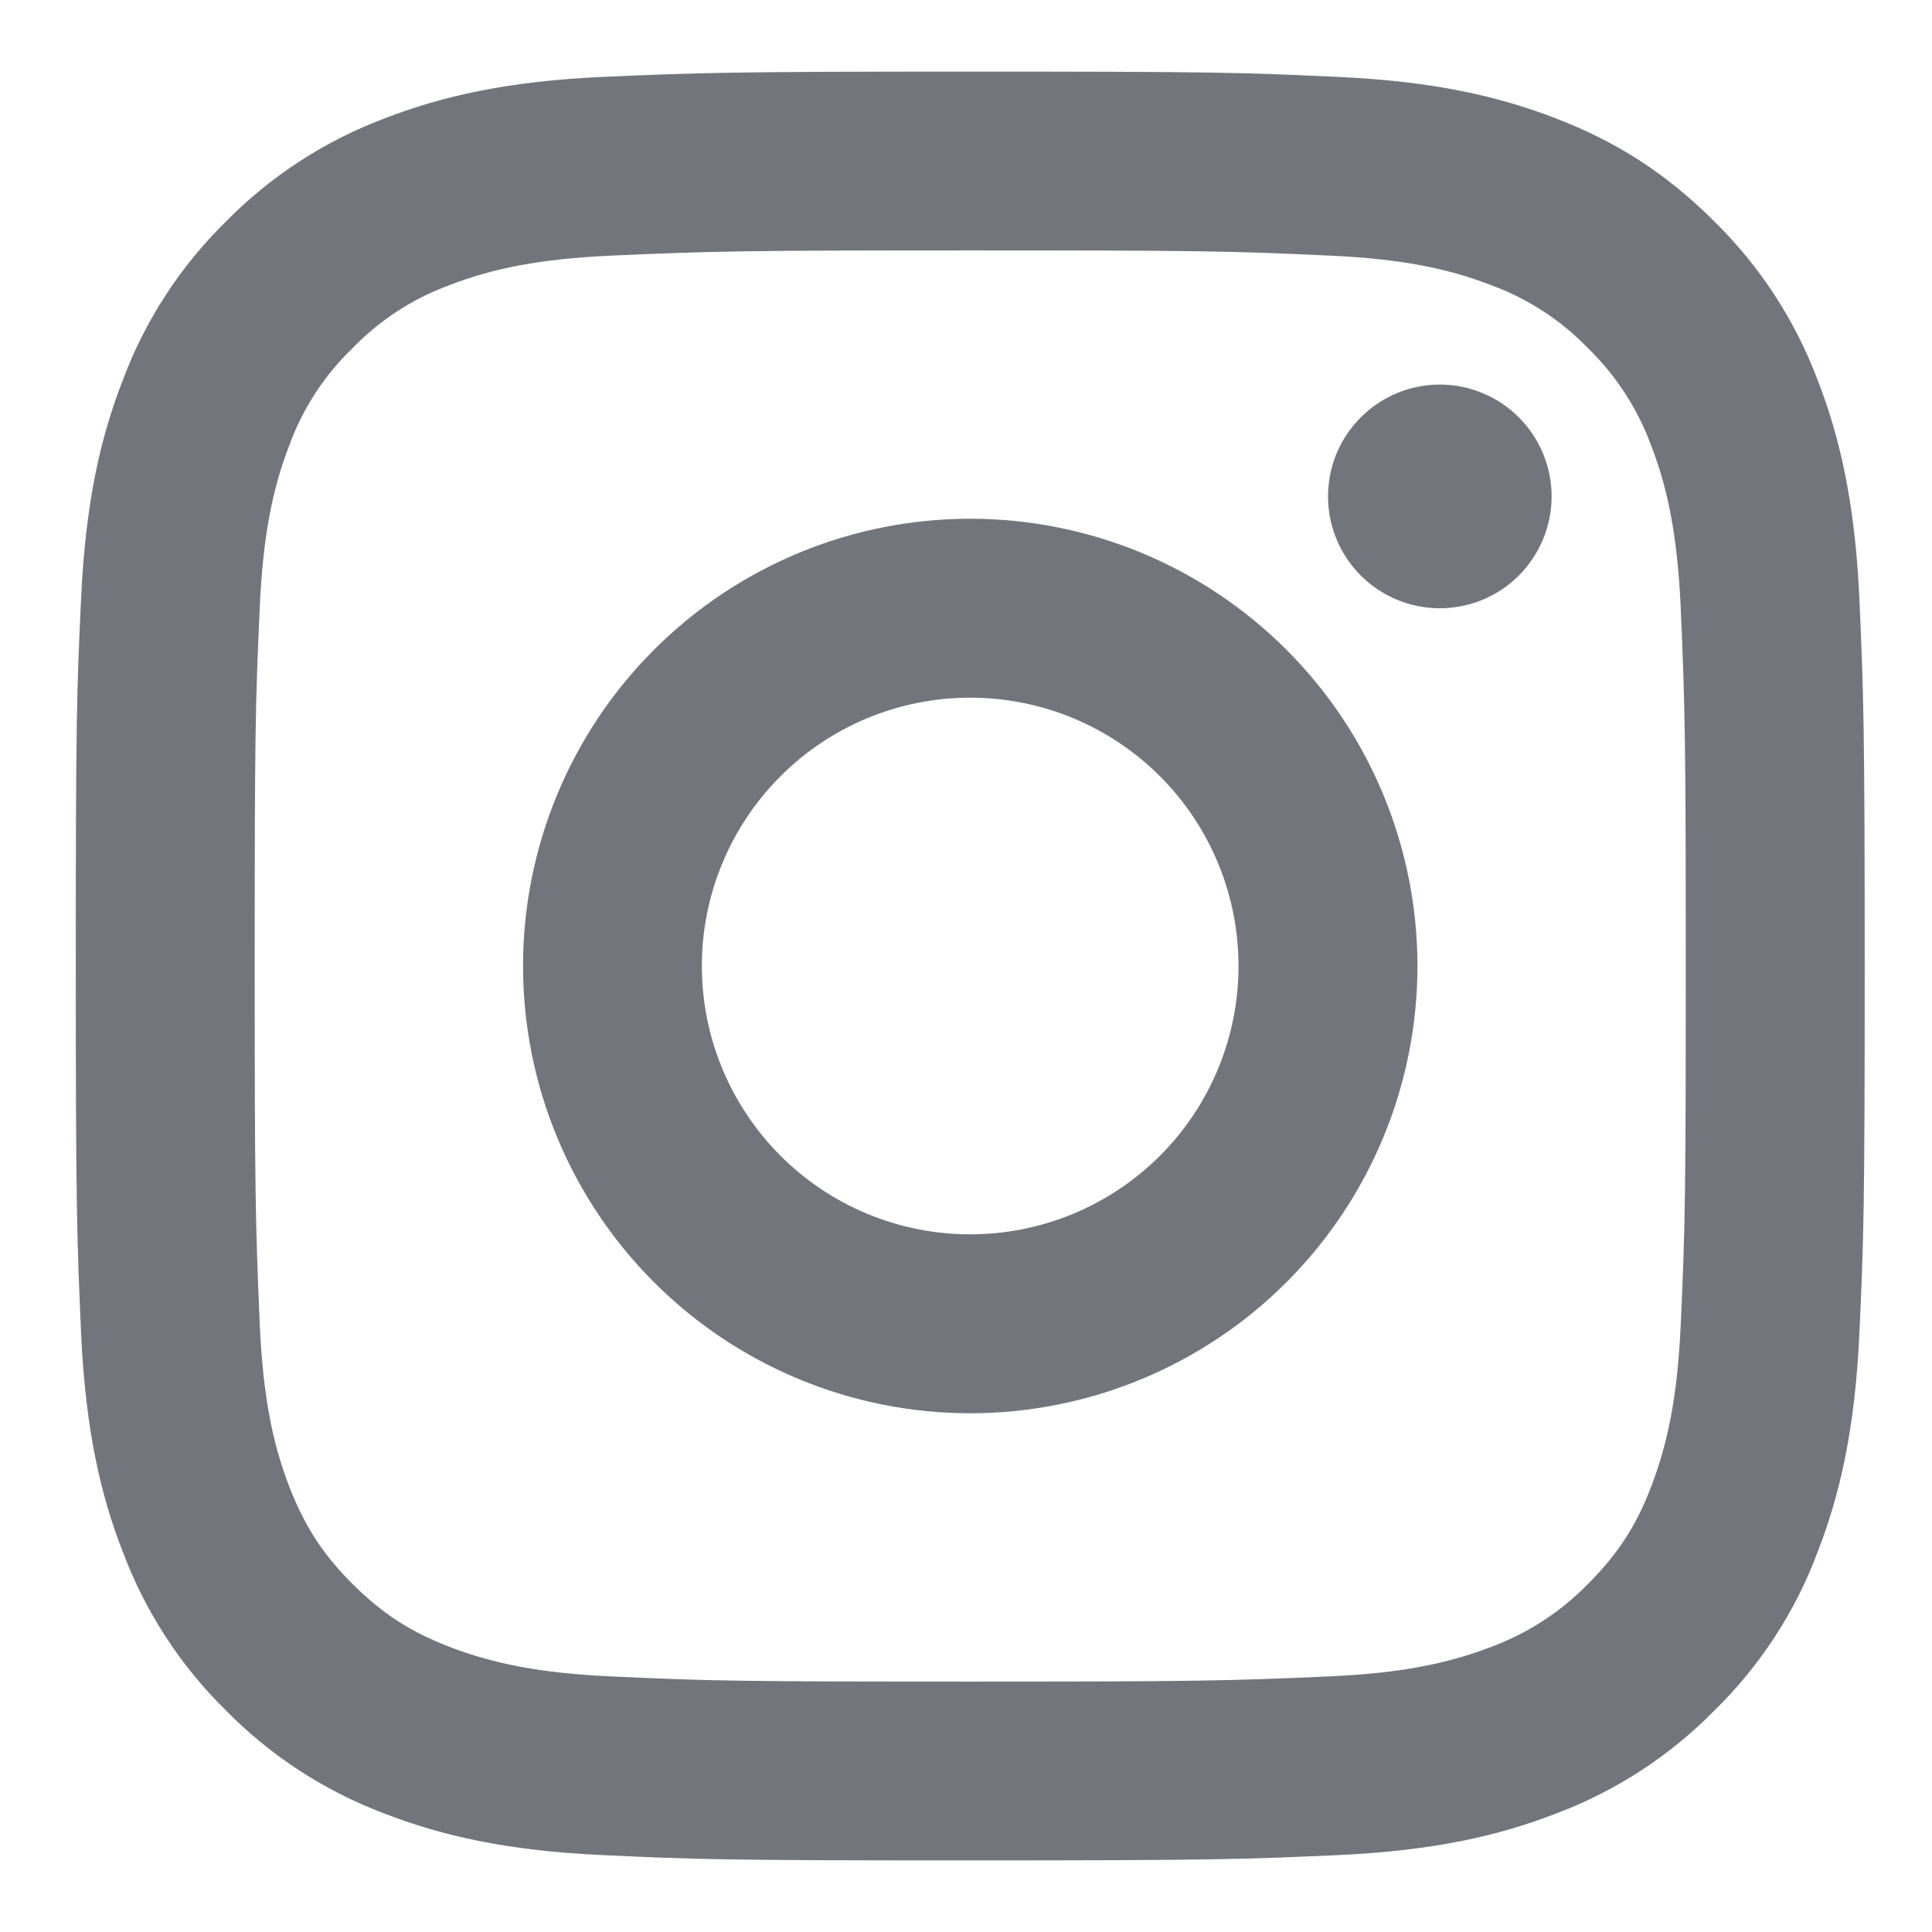 <svg width="18" height="18" viewBox="0 0 18 18" fill="none" xmlns="http://www.w3.org/2000/svg">
<path d="M9.039 6.5C8.376 6.5 7.74 6.763 7.272 7.232C6.803 7.701 6.539 8.337 6.539 9C6.539 9.663 6.803 10.299 7.272 10.768C7.74 11.237 8.376 11.5 9.039 11.5C9.702 11.5 10.338 11.237 10.807 10.768C11.276 10.299 11.539 9.663 11.539 9C11.539 8.337 11.276 7.701 10.807 7.232C10.338 6.763 9.702 6.5 9.039 6.5ZM9.039 4.833C10.145 4.833 11.204 5.272 11.986 6.054C12.767 6.835 13.206 7.895 13.206 9C13.206 10.105 12.767 11.165 11.986 11.946C11.204 12.728 10.145 13.167 9.039 13.167C7.934 13.167 6.875 12.728 6.093 11.946C5.312 11.165 4.873 10.105 4.873 9C4.873 7.895 5.312 6.835 6.093 6.054C6.875 5.272 7.934 4.833 9.039 4.833ZM14.456 4.625C14.456 4.901 14.346 5.166 14.151 5.362C13.956 5.557 13.691 5.667 13.414 5.667C13.138 5.667 12.873 5.557 12.678 5.362C12.482 5.166 12.373 4.901 12.373 4.625C12.373 4.349 12.482 4.084 12.678 3.889C12.873 3.693 13.138 3.583 13.414 3.583C13.691 3.583 13.956 3.693 14.151 3.889C14.346 4.084 14.456 4.349 14.456 4.625ZM9.039 2.333C6.978 2.333 6.641 2.339 5.682 2.382C5.029 2.413 4.59 2.5 4.184 2.658C3.843 2.783 3.536 2.984 3.284 3.244C3.023 3.496 2.822 3.804 2.697 4.144C2.539 4.553 2.451 4.99 2.421 5.643C2.378 6.563 2.373 6.884 2.373 9C2.373 11.062 2.379 11.398 2.421 12.358C2.452 13.01 2.539 13.449 2.697 13.855C2.839 14.218 3.005 14.478 3.282 14.755C3.563 15.035 3.824 15.203 4.182 15.341C4.594 15.5 5.032 15.588 5.682 15.618C6.602 15.662 6.924 15.667 9.039 15.667C11.101 15.667 11.438 15.661 12.397 15.618C13.049 15.588 13.488 15.5 13.894 15.343C14.234 15.217 14.542 15.017 14.794 14.758C15.075 14.477 15.243 14.216 15.381 13.858C15.539 13.447 15.628 13.008 15.658 12.358C15.701 11.438 15.706 11.116 15.706 9C15.706 6.938 15.7 6.602 15.658 5.643C15.627 4.991 15.539 4.551 15.381 4.144C15.255 3.804 15.055 3.497 14.795 3.244C14.543 2.983 14.236 2.783 13.895 2.658C13.487 2.499 13.049 2.412 12.397 2.382C11.477 2.338 11.155 2.333 9.039 2.333ZM9.039 0.667C11.304 0.667 11.586 0.675 12.474 0.717C13.362 0.758 13.966 0.898 14.498 1.104C15.048 1.316 15.511 1.603 15.974 2.065C16.398 2.482 16.726 2.986 16.935 3.542C17.141 4.073 17.281 4.678 17.323 5.565C17.362 6.453 17.373 6.736 17.373 9C17.373 11.264 17.364 11.547 17.323 12.435C17.281 13.323 17.141 13.927 16.935 14.458C16.727 15.015 16.399 15.519 15.974 15.935C15.558 16.359 15.054 16.687 14.498 16.896C13.967 17.102 13.362 17.242 12.474 17.283C11.586 17.323 11.304 17.333 9.039 17.333C6.775 17.333 6.493 17.325 5.604 17.283C4.717 17.242 4.113 17.102 3.581 16.896C3.025 16.687 2.521 16.359 2.104 15.935C1.681 15.519 1.353 15.015 1.144 14.458C0.937 13.928 0.798 13.323 0.756 12.435C0.717 11.547 0.706 11.264 0.706 9C0.706 6.736 0.714 6.453 0.756 5.565C0.798 4.677 0.937 4.073 1.144 3.542C1.352 2.985 1.68 2.481 2.104 2.065C2.521 1.641 3.025 1.313 3.581 1.104C4.113 0.898 4.716 0.758 5.604 0.717C6.493 0.678 6.775 0.667 9.039 0.667Z" fill="#72757C"/>
</svg>
